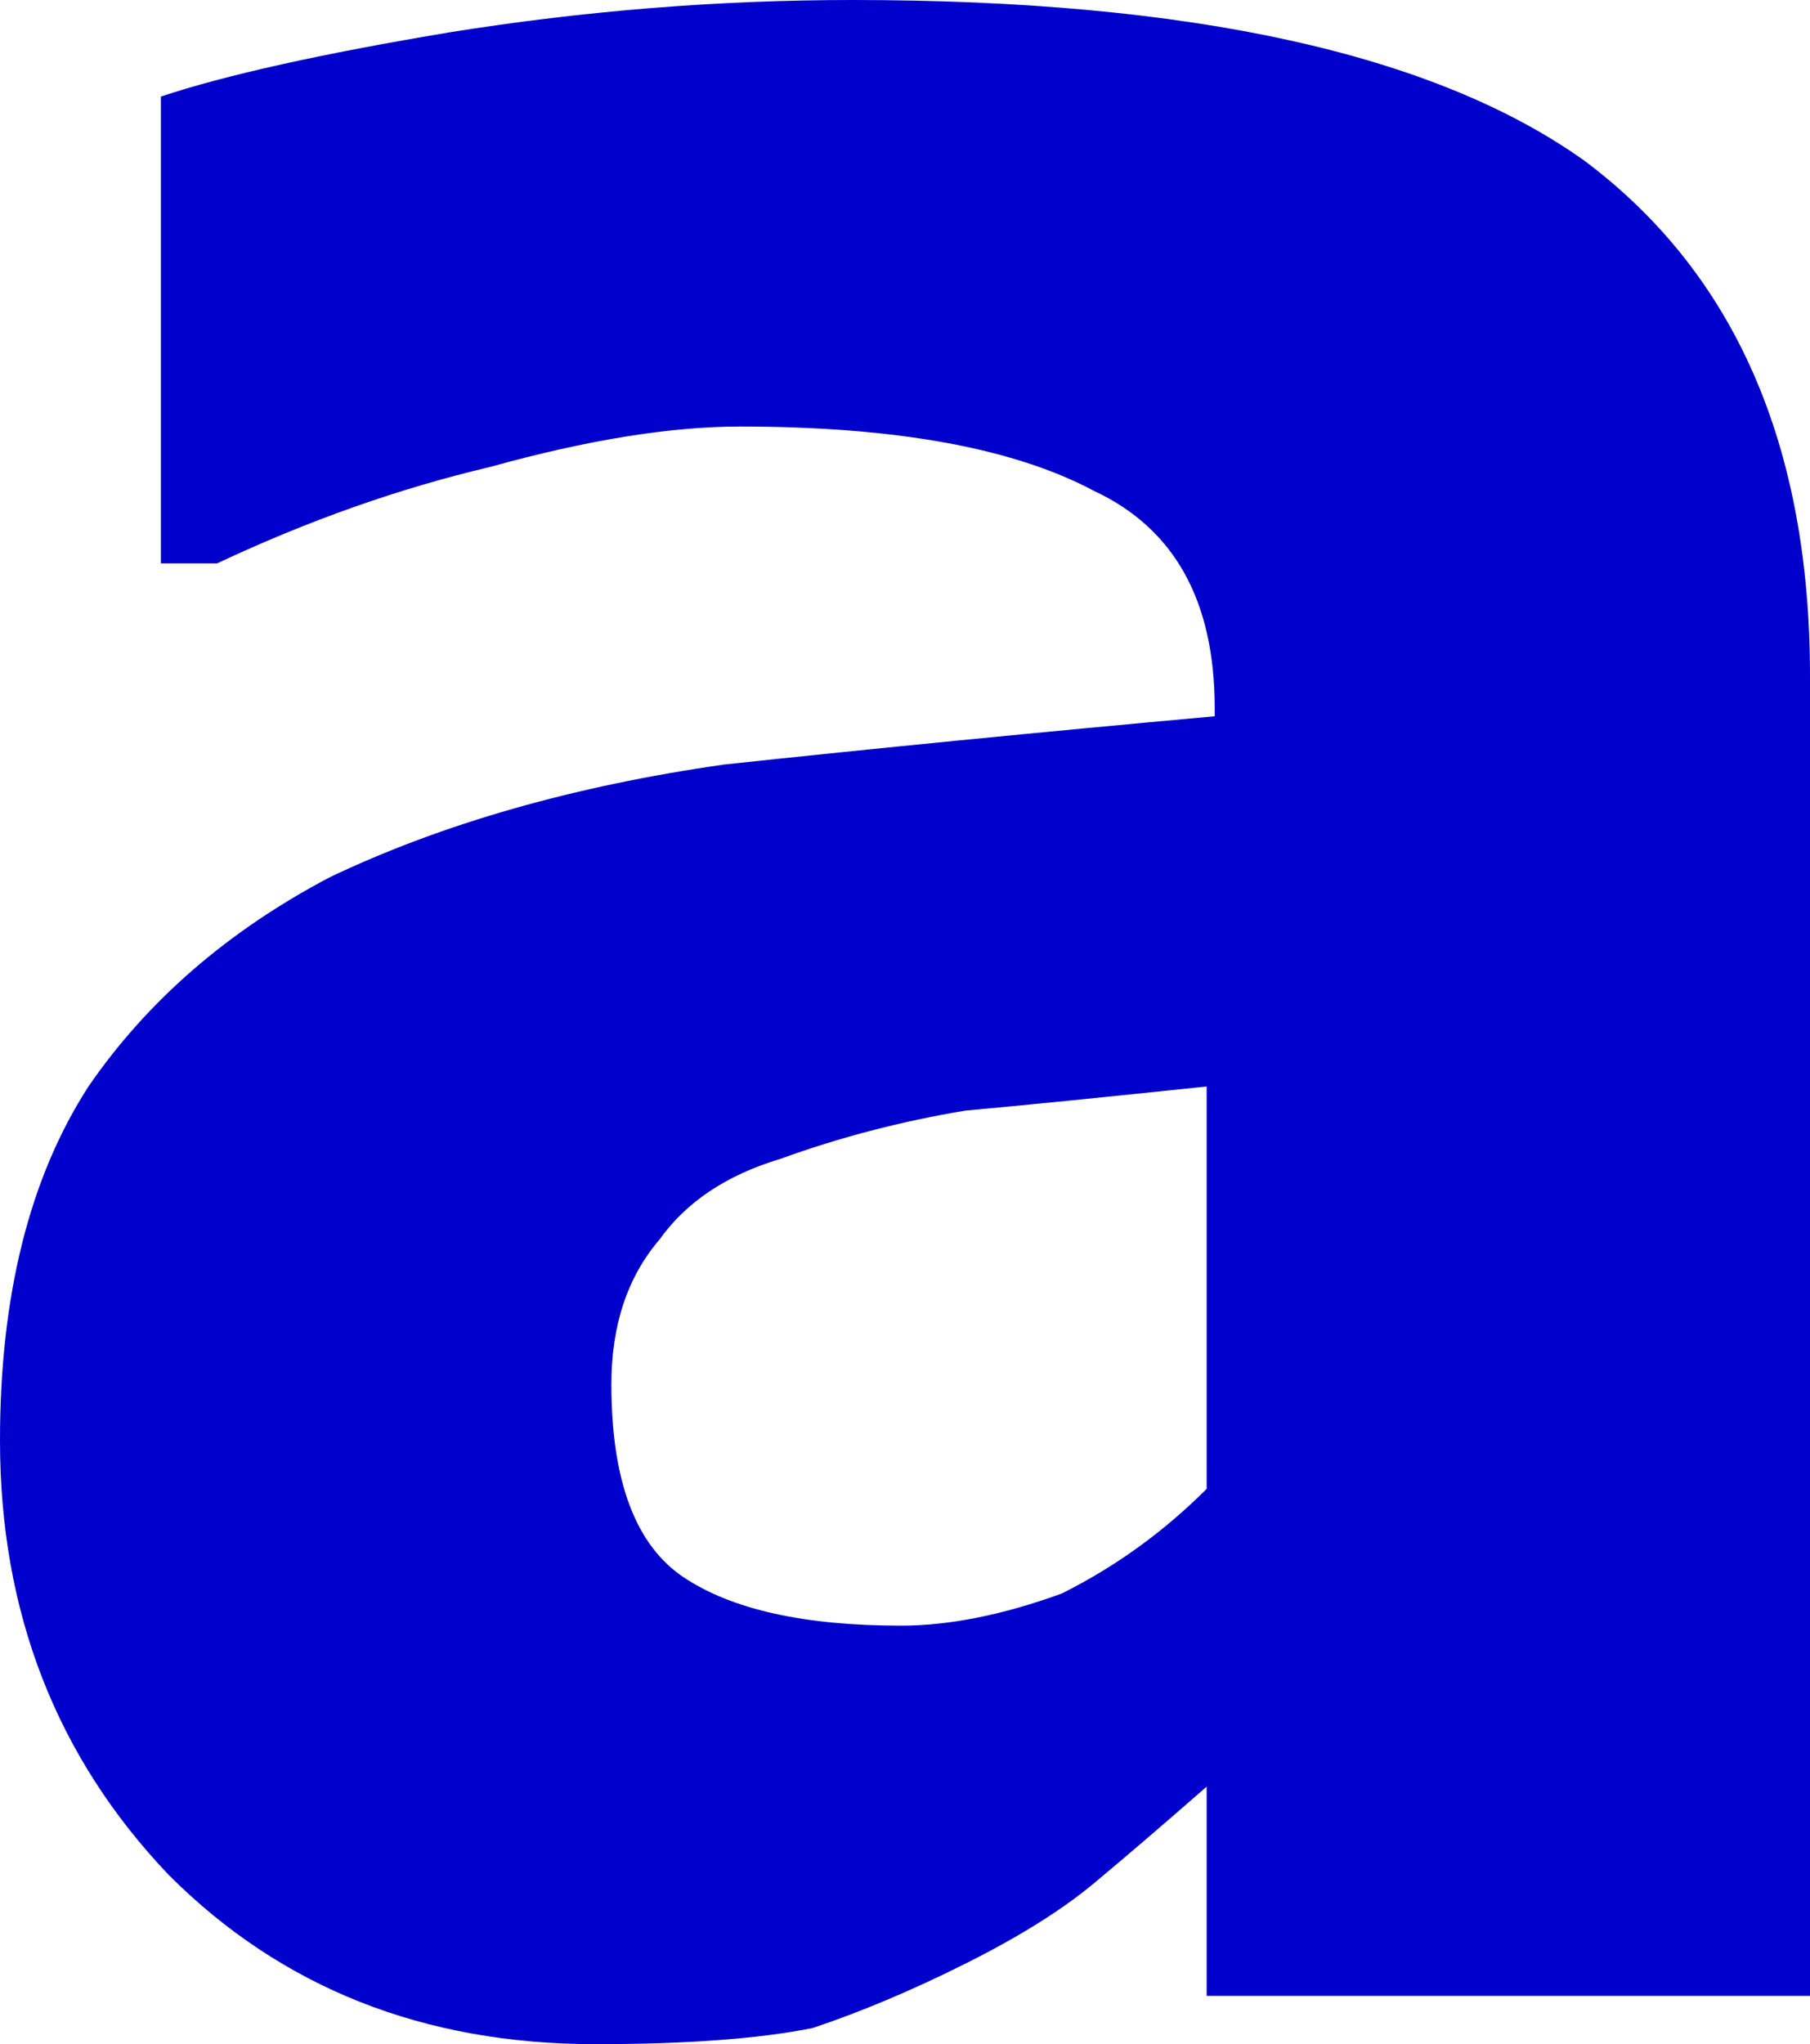 <?xml version="1.0" encoding="UTF-8" standalone="no"?>
<svg xmlns:xlink="http://www.w3.org/1999/xlink" height="12.7px" width="11.25px" xmlns="http://www.w3.org/2000/svg">
  <g transform="matrix(1.0, 0.0, 0.0, 1.0, 5.65, 6.35)">
    <path d="M1.85 4.75 L1.85 6.05 5.6 6.05 5.6 -2.15 Q5.6 -4.3 4.2 -5.35 2.8 -6.35 -0.35 -6.35 -1.6 -6.35 -2.85 -6.15 -4.05 -5.95 -4.65 -5.75 L-4.65 -2.85 -4.3 -2.85 Q-3.45 -3.25 -2.6 -3.45 -1.7 -3.7 -1.05 -3.7 0.4 -3.7 1.15 -3.3 1.9 -2.95 1.9 -1.95 L1.9 -1.9 Q0.25 -1.75 -1.15 -1.6 -2.55 -1.4 -3.6 -0.9 -4.55 -0.4 -5.1 0.4 -5.65 1.25 -5.65 2.6 -5.65 4.2 -4.6 5.3 -3.55 6.35 -1.95 6.35 -1.1 6.35 -0.6 6.25 -0.15 6.1 0.35 5.85 0.85 5.6 1.15 5.35 1.45 5.1 1.85 4.75 M1.85 2.9 Q1.45 3.3 0.95 3.55 0.4 3.75 -0.05 3.75 -0.95 3.75 -1.4 3.45 -1.85 3.15 -1.85 2.25 -1.85 1.7 -1.55 1.35 -1.3 1.0 -0.8 0.85 -0.25 0.65 0.35 0.55 0.9 0.5 1.85 0.4 L1.85 2.9" fill="#0000cc" fill-rule="evenodd" stroke="none"/>
  </g>
</svg>
